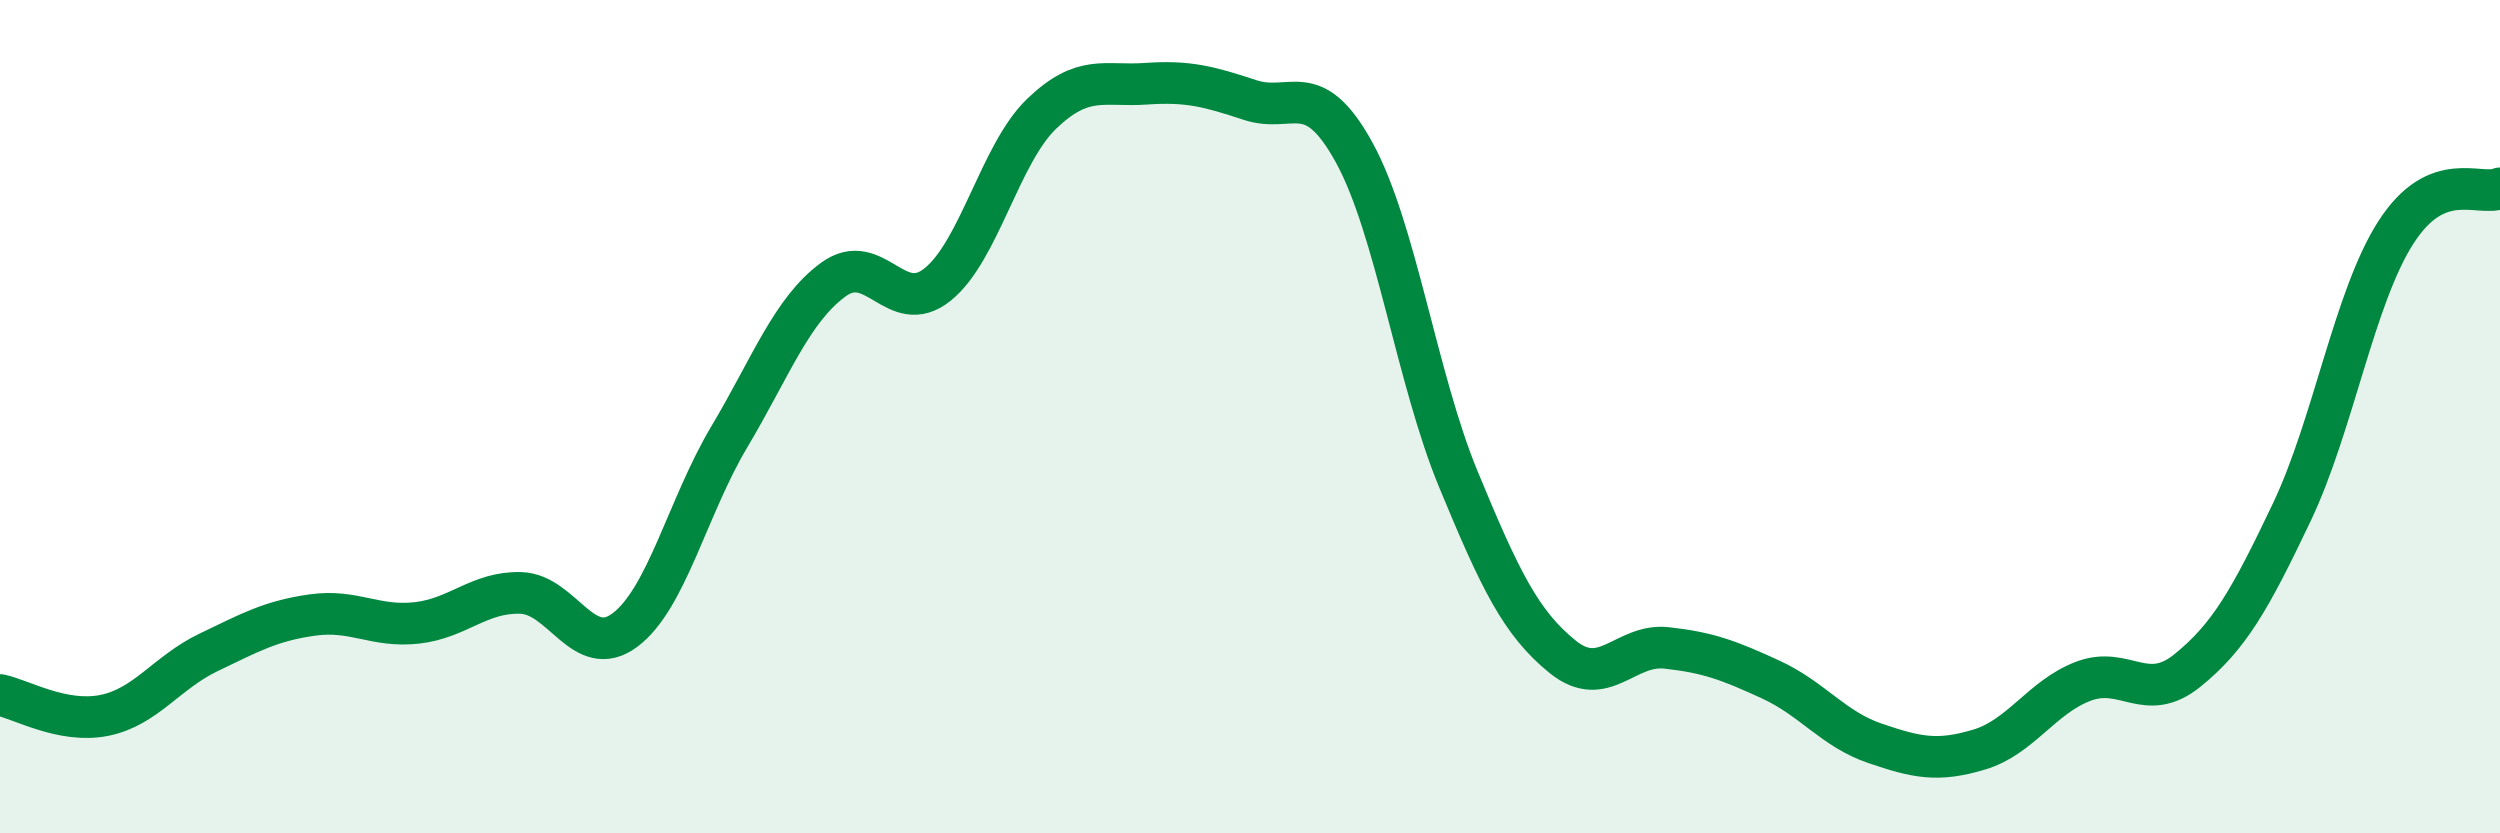 
    <svg width="60" height="20" viewBox="0 0 60 20" xmlns="http://www.w3.org/2000/svg">
      <path
        d="M 0,16.68 C 0.5,16.78 1.5,17.37 2.5,17.17 C 3.5,16.97 4,16.14 5,15.66 C 6,15.18 6.5,14.9 7.5,14.76 C 8.5,14.62 9,15.06 10,14.95 C 11,14.84 11.5,14.2 12.5,14.23 C 13.5,14.26 14,15.87 15,15.12 C 16,14.37 16.5,12.17 17.5,10.49 C 18.5,8.81 19,7.44 20,6.71 C 21,5.98 21.5,7.63 22.5,6.83 C 23.5,6.03 24,3.69 25,2.73 C 26,1.77 26.5,2.08 27.5,2.01 C 28.5,1.94 29,2.07 30,2.4 C 31,2.73 31.5,1.84 32.5,3.66 C 33.5,5.48 34,9.08 35,11.5 C 36,13.92 36.5,14.95 37.5,15.76 C 38.5,16.57 39,15.44 40,15.55 C 41,15.66 41.5,15.85 42.5,16.31 C 43.5,16.77 44,17.5 45,17.84 C 46,18.18 46.5,18.29 47.5,17.99 C 48.5,17.69 49,16.73 50,16.35 C 51,15.97 51.5,16.9 52.5,16.09 C 53.5,15.28 54,14.4 55,12.3 C 56,10.2 56.5,7.14 57.5,5.58 C 58.5,4.02 59.5,4.73 60,4.52L60 20L0 20Z"
        fill="#008740"
        opacity="0.1"
        stroke-linecap="round"
        stroke-linejoin="round"
      />
      <path
        d="M 0,16.68 C 0.5,16.78 1.5,17.37 2.5,17.17 C 3.5,16.97 4,16.14 5,15.66 C 6,15.18 6.5,14.9 7.5,14.76 C 8.5,14.62 9,15.06 10,14.95 C 11,14.84 11.5,14.2 12.5,14.23 C 13.5,14.26 14,15.87 15,15.12 C 16,14.37 16.5,12.17 17.5,10.49 C 18.5,8.81 19,7.44 20,6.71 C 21,5.98 21.5,7.63 22.5,6.83 C 23.5,6.03 24,3.69 25,2.73 C 26,1.77 26.5,2.08 27.5,2.01 C 28.5,1.94 29,2.07 30,2.4 C 31,2.73 31.5,1.84 32.5,3.66 C 33.5,5.48 34,9.08 35,11.5 C 36,13.92 36.5,14.95 37.5,15.76 C 38.5,16.57 39,15.44 40,15.55 C 41,15.66 41.5,15.85 42.5,16.31 C 43.5,16.77 44,17.5 45,17.84 C 46,18.18 46.5,18.29 47.5,17.99 C 48.5,17.69 49,16.73 50,16.35 C 51,15.97 51.5,16.9 52.5,16.09 C 53.5,15.28 54,14.4 55,12.3 C 56,10.2 56.5,7.14 57.5,5.58 C 58.5,4.02 59.5,4.73 60,4.52"
        stroke="#008740"
        stroke-width="1"
        fill="none"
        stroke-linecap="round"
        stroke-linejoin="round"
      />
    </svg>
  
